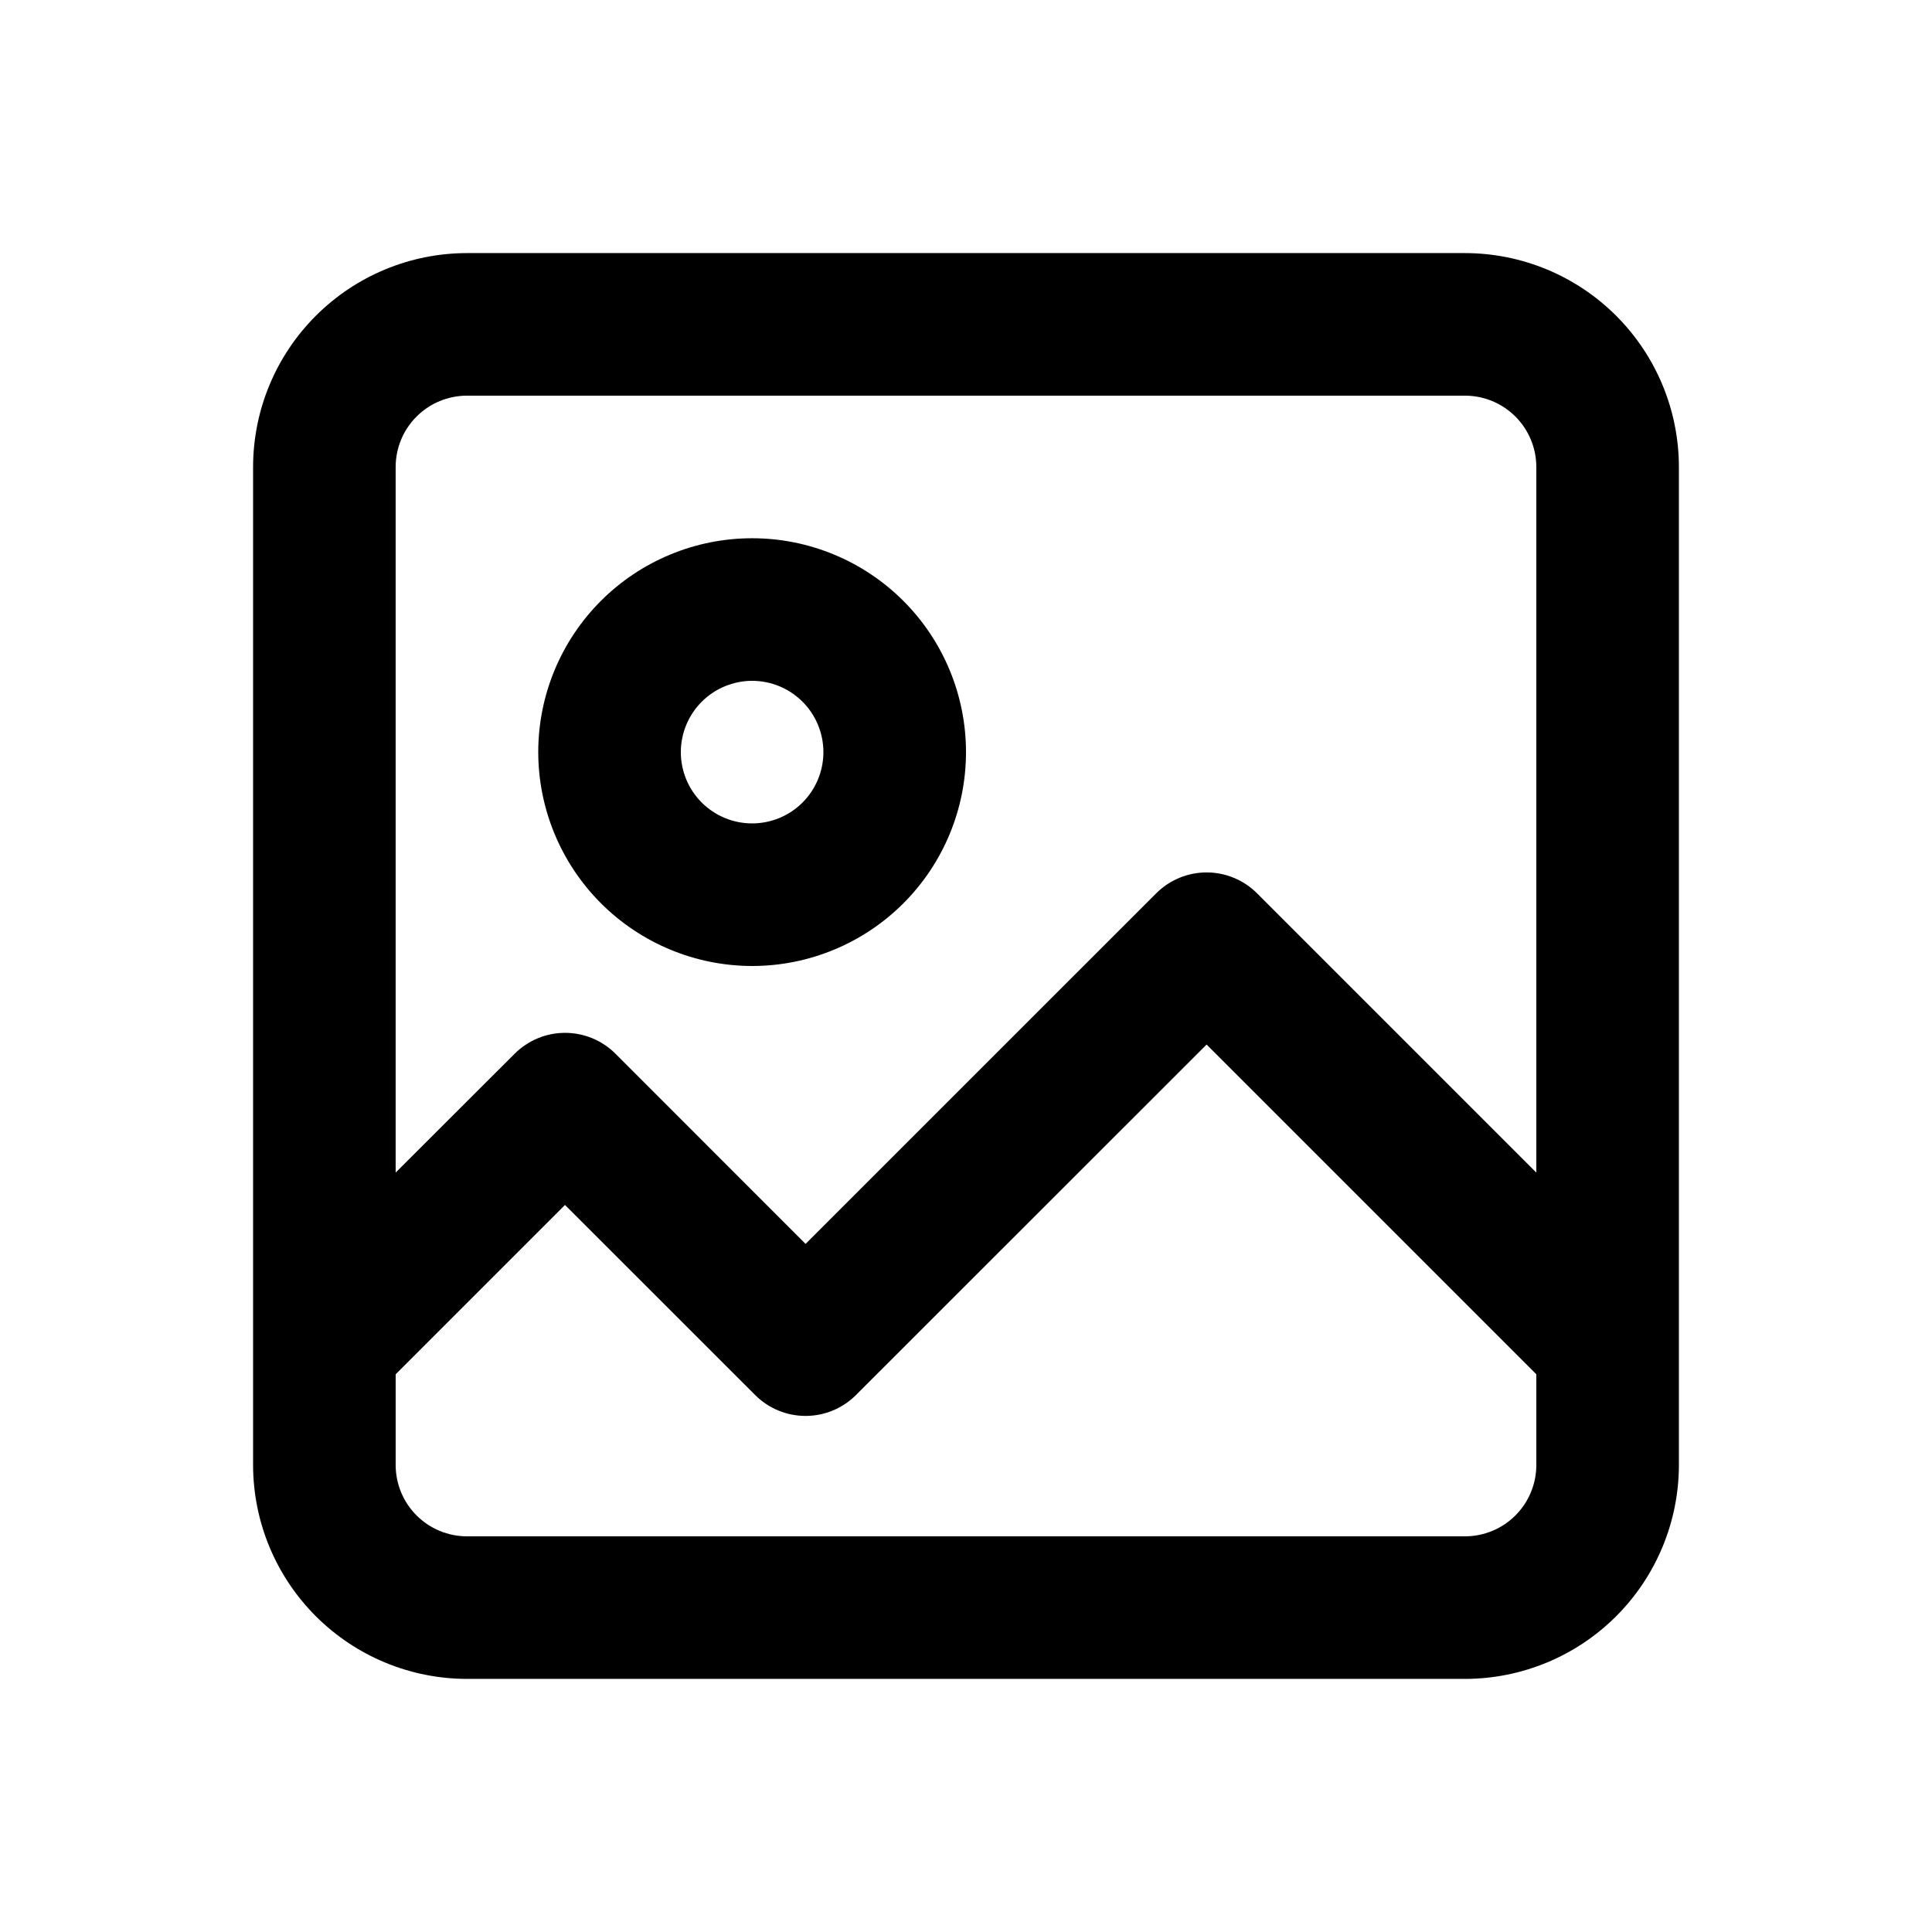 <?xml version="1.0" encoding="UTF-8"?>
<!-- Uploaded to: ICON Repo, www.svgrepo.com, Generator: ICON Repo Mixer Tools -->
<svg fill="#000000" width="800px" height="800px" version="1.1" viewBox="144 144 512 512" xmlns="http://www.w3.org/2000/svg">
 <g>
  <path d="m532.25 211.07h-264.5c-15.027 0.016-29.434 5.992-40.059 16.621-10.629 10.625-16.605 25.031-16.621 40.059v264.5c0.016 15.023 5.992 29.43 16.621 40.059 10.625 10.625 25.031 16.602 40.059 16.617h264.5c15.023-0.016 29.43-5.992 40.059-16.617 10.625-10.629 16.602-25.035 16.617-40.059v-264.5c-0.016-15.027-5.992-29.434-16.617-40.059-10.629-10.629-25.035-16.605-40.059-16.621zm-264.5 37.785h264.5c5.008 0.004 9.809 1.996 13.352 5.539 3.543 3.543 5.535 8.344 5.539 13.355v187l-74.02-74.02c-3.543-3.539-8.344-5.527-13.352-5.527-5.004 0-9.809 1.988-13.352 5.527l-92.93 92.918-50.383-50.406c-3.543-3.539-8.344-5.527-13.352-5.527-5.004 0-9.809 1.988-13.352 5.527l-31.547 31.508v-187c0.004-5.012 1.996-9.812 5.539-13.355s8.344-5.535 13.355-5.539zm264.5 302.29h-264.5c-5.012-0.004-9.812-1.996-13.355-5.539-3.543-3.543-5.535-8.344-5.539-13.352v-24.059l44.871-44.871 50.406 50.383c3.539 3.539 8.344 5.527 13.348 5.527 5.008 0 9.809-1.988 13.352-5.527l92.93-92.891 87.379 87.379v24.059c-0.004 5.008-1.996 9.809-5.539 13.352-3.543 3.543-8.344 5.535-13.352 5.539z"/>
  <path d="m343.32 400c15.031 0 29.449-5.973 40.078-16.602 10.629-10.629 16.602-25.047 16.602-40.078s-5.973-29.449-16.602-40.078c-10.629-10.629-25.047-16.602-40.078-16.602s-29.449 5.973-40.078 16.602c-10.629 10.629-16.602 25.047-16.602 40.078 0.02 15.027 5.996 29.434 16.621 40.059s25.031 16.602 40.059 16.621zm0-75.57v-0.004c5.012 0 9.816 1.992 13.359 5.535 3.543 3.543 5.531 8.348 5.531 13.359 0 5.012-1.988 9.816-5.531 13.359-3.543 3.543-8.348 5.531-13.359 5.531-5.012 0-9.816-1.988-13.359-5.531-3.543-3.543-5.535-8.348-5.535-13.359 0.008-5.008 2-9.812 5.539-13.355 3.543-3.539 8.348-5.531 13.355-5.539z"/>
 </g>
</svg>